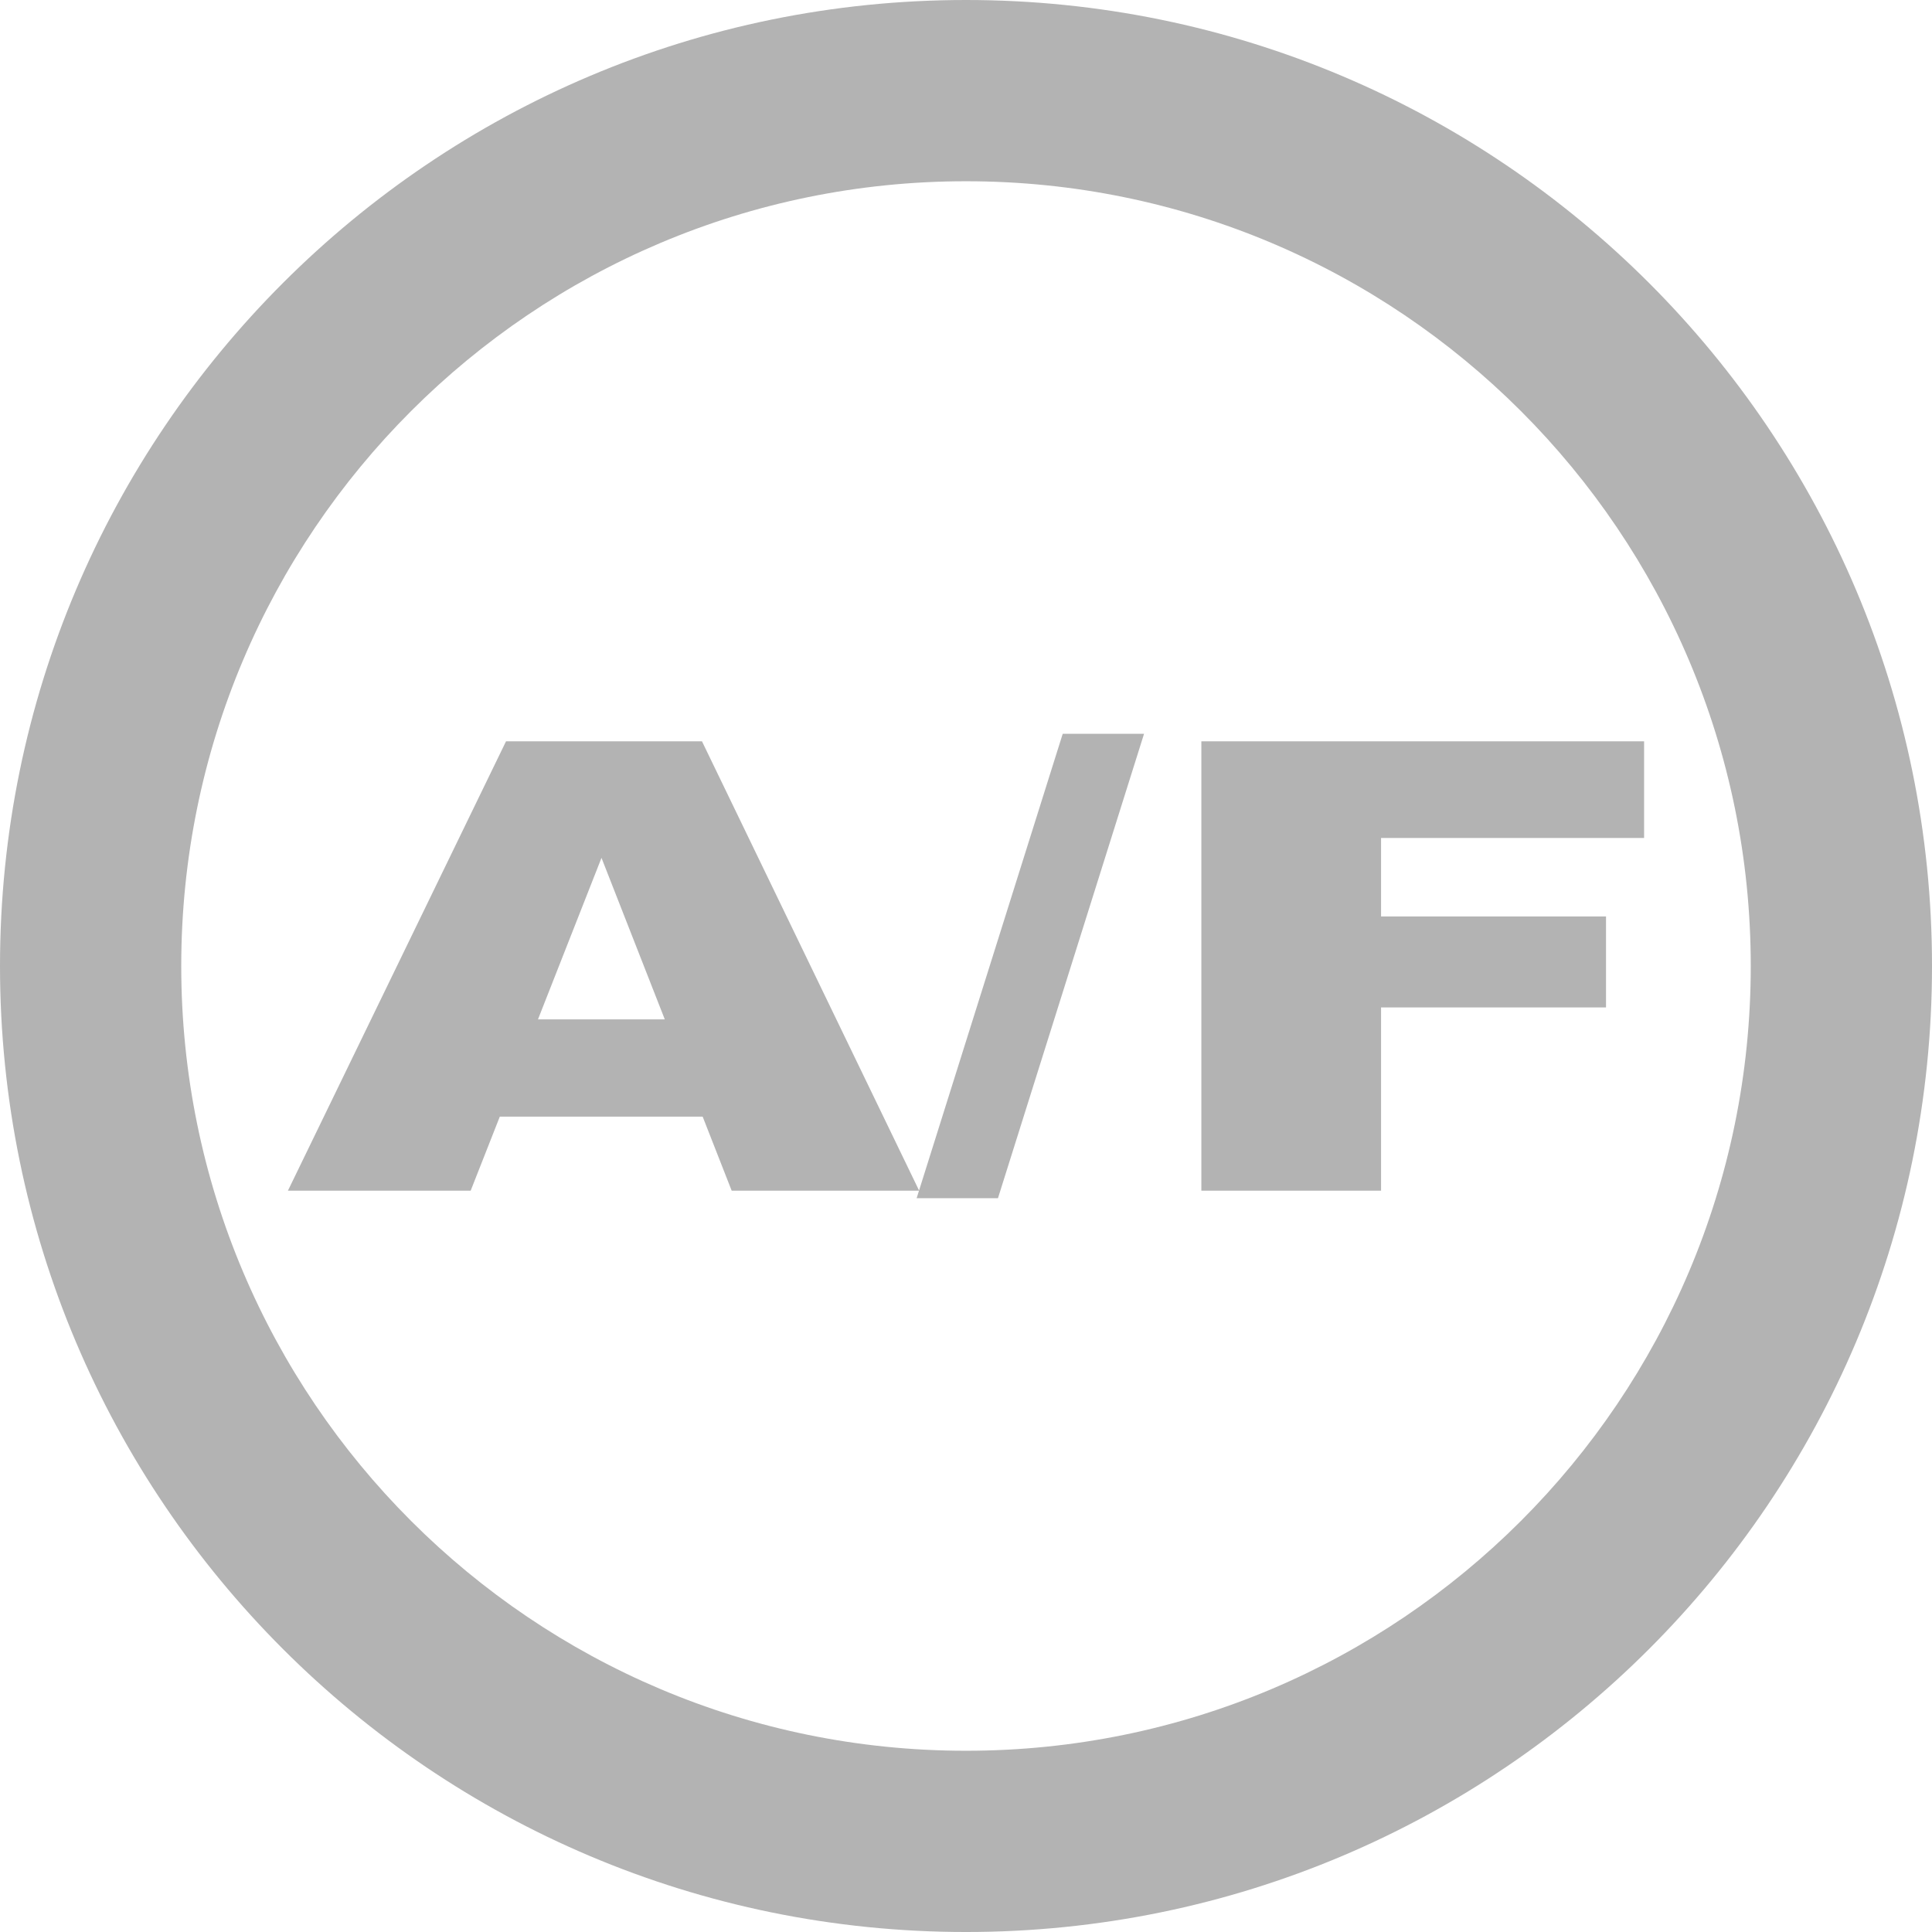 <?xml version="1.0" encoding="UTF-8"?>
<!DOCTYPE svg PUBLIC "-//W3C//DTD SVG 1.1//EN" "http://www.w3.org/Graphics/SVG/1.1/DTD/svg11.dtd">
<!-- Creator: CorelDRAW -->
<svg xmlns="http://www.w3.org/2000/svg" xml:space="preserve" width="3.333in" height="3.333in" version="1.1" style="shape-rendering:geometricPrecision; text-rendering:geometricPrecision; image-rendering:optimizeQuality; fill-rule:evenodd; clip-rule:evenodd"
viewBox="0 0 3333.33 3333.33"
 xmlns:xlink="http://www.w3.org/1999/xlink"
 xmlns:xodm="http://www.corel.com/coreldraw/odm/2003">
 <defs>
  <style type="text/css">
   <![CDATA[
    .fil0 {fill:none}
    .fil1 {fill:#B3B3B3;fill-rule:nonzero}
   ]]>
  </style>
 </defs>
 <g id="Layer_x0020_1">
  <rect class="fil0" x="-0" y="-0.01" width="3333.33" height="3333.33"/>
  <path class="fil1" d="M1212.32 1926.57l-350 0 -50.27 127.76 -315.3 0 376.28 -775.28 338.13 0 374.69 775.28 -323.47 0 -50.06 -127.76zm454.35 -1926.57c460.15,0 876.88,186.63 1178.46,488.21 301.58,301.57 488.21,718.31 488.21,1178.46 0,460.2 -186.63,876.88 -488.21,1178.46 -301.57,301.63 -718.31,488.21 -1178.46,488.21 -460.2,0 -876.88,-186.58 -1178.46,-488.21 -301.63,-301.57 -488.21,-718.26 -488.21,-1178.46 0,-460.15 186.58,-876.88 488.21,-1178.46 301.57,-301.58 718.26,-488.21 1178.46,-488.21zm957.43 709.24c-244.93,-244.92 -583.54,-396.53 -957.43,-396.53 -373.95,0 -712.51,151.61 -957.43,396.53 -244.97,244.93 -396.53,583.54 -396.53,957.43 0,373.95 151.56,712.51 396.53,957.43 244.93,244.97 583.48,396.53 957.43,396.53 373.9,0 712.51,-151.56 957.43,-396.53 244.92,-244.93 396.53,-583.48 396.53,-957.43 0,-373.9 -151.61,-712.51 -396.53,-957.43zm-1477.14 1049.48l-109.19 -278.63 -109.56 278.63 218.76 0zm686.56 -492.64l140.32 0 -252.04 801.24 -140.32 0 252.04 -801.24zm239.23 12.98l763.83 0 0 166.74 -453.82 0 0 135.36 388.14 0 0 156.98 -388.14 0 0 316.19 -310.02 0 0 -775.28z"/>
 </g>
</svg>
